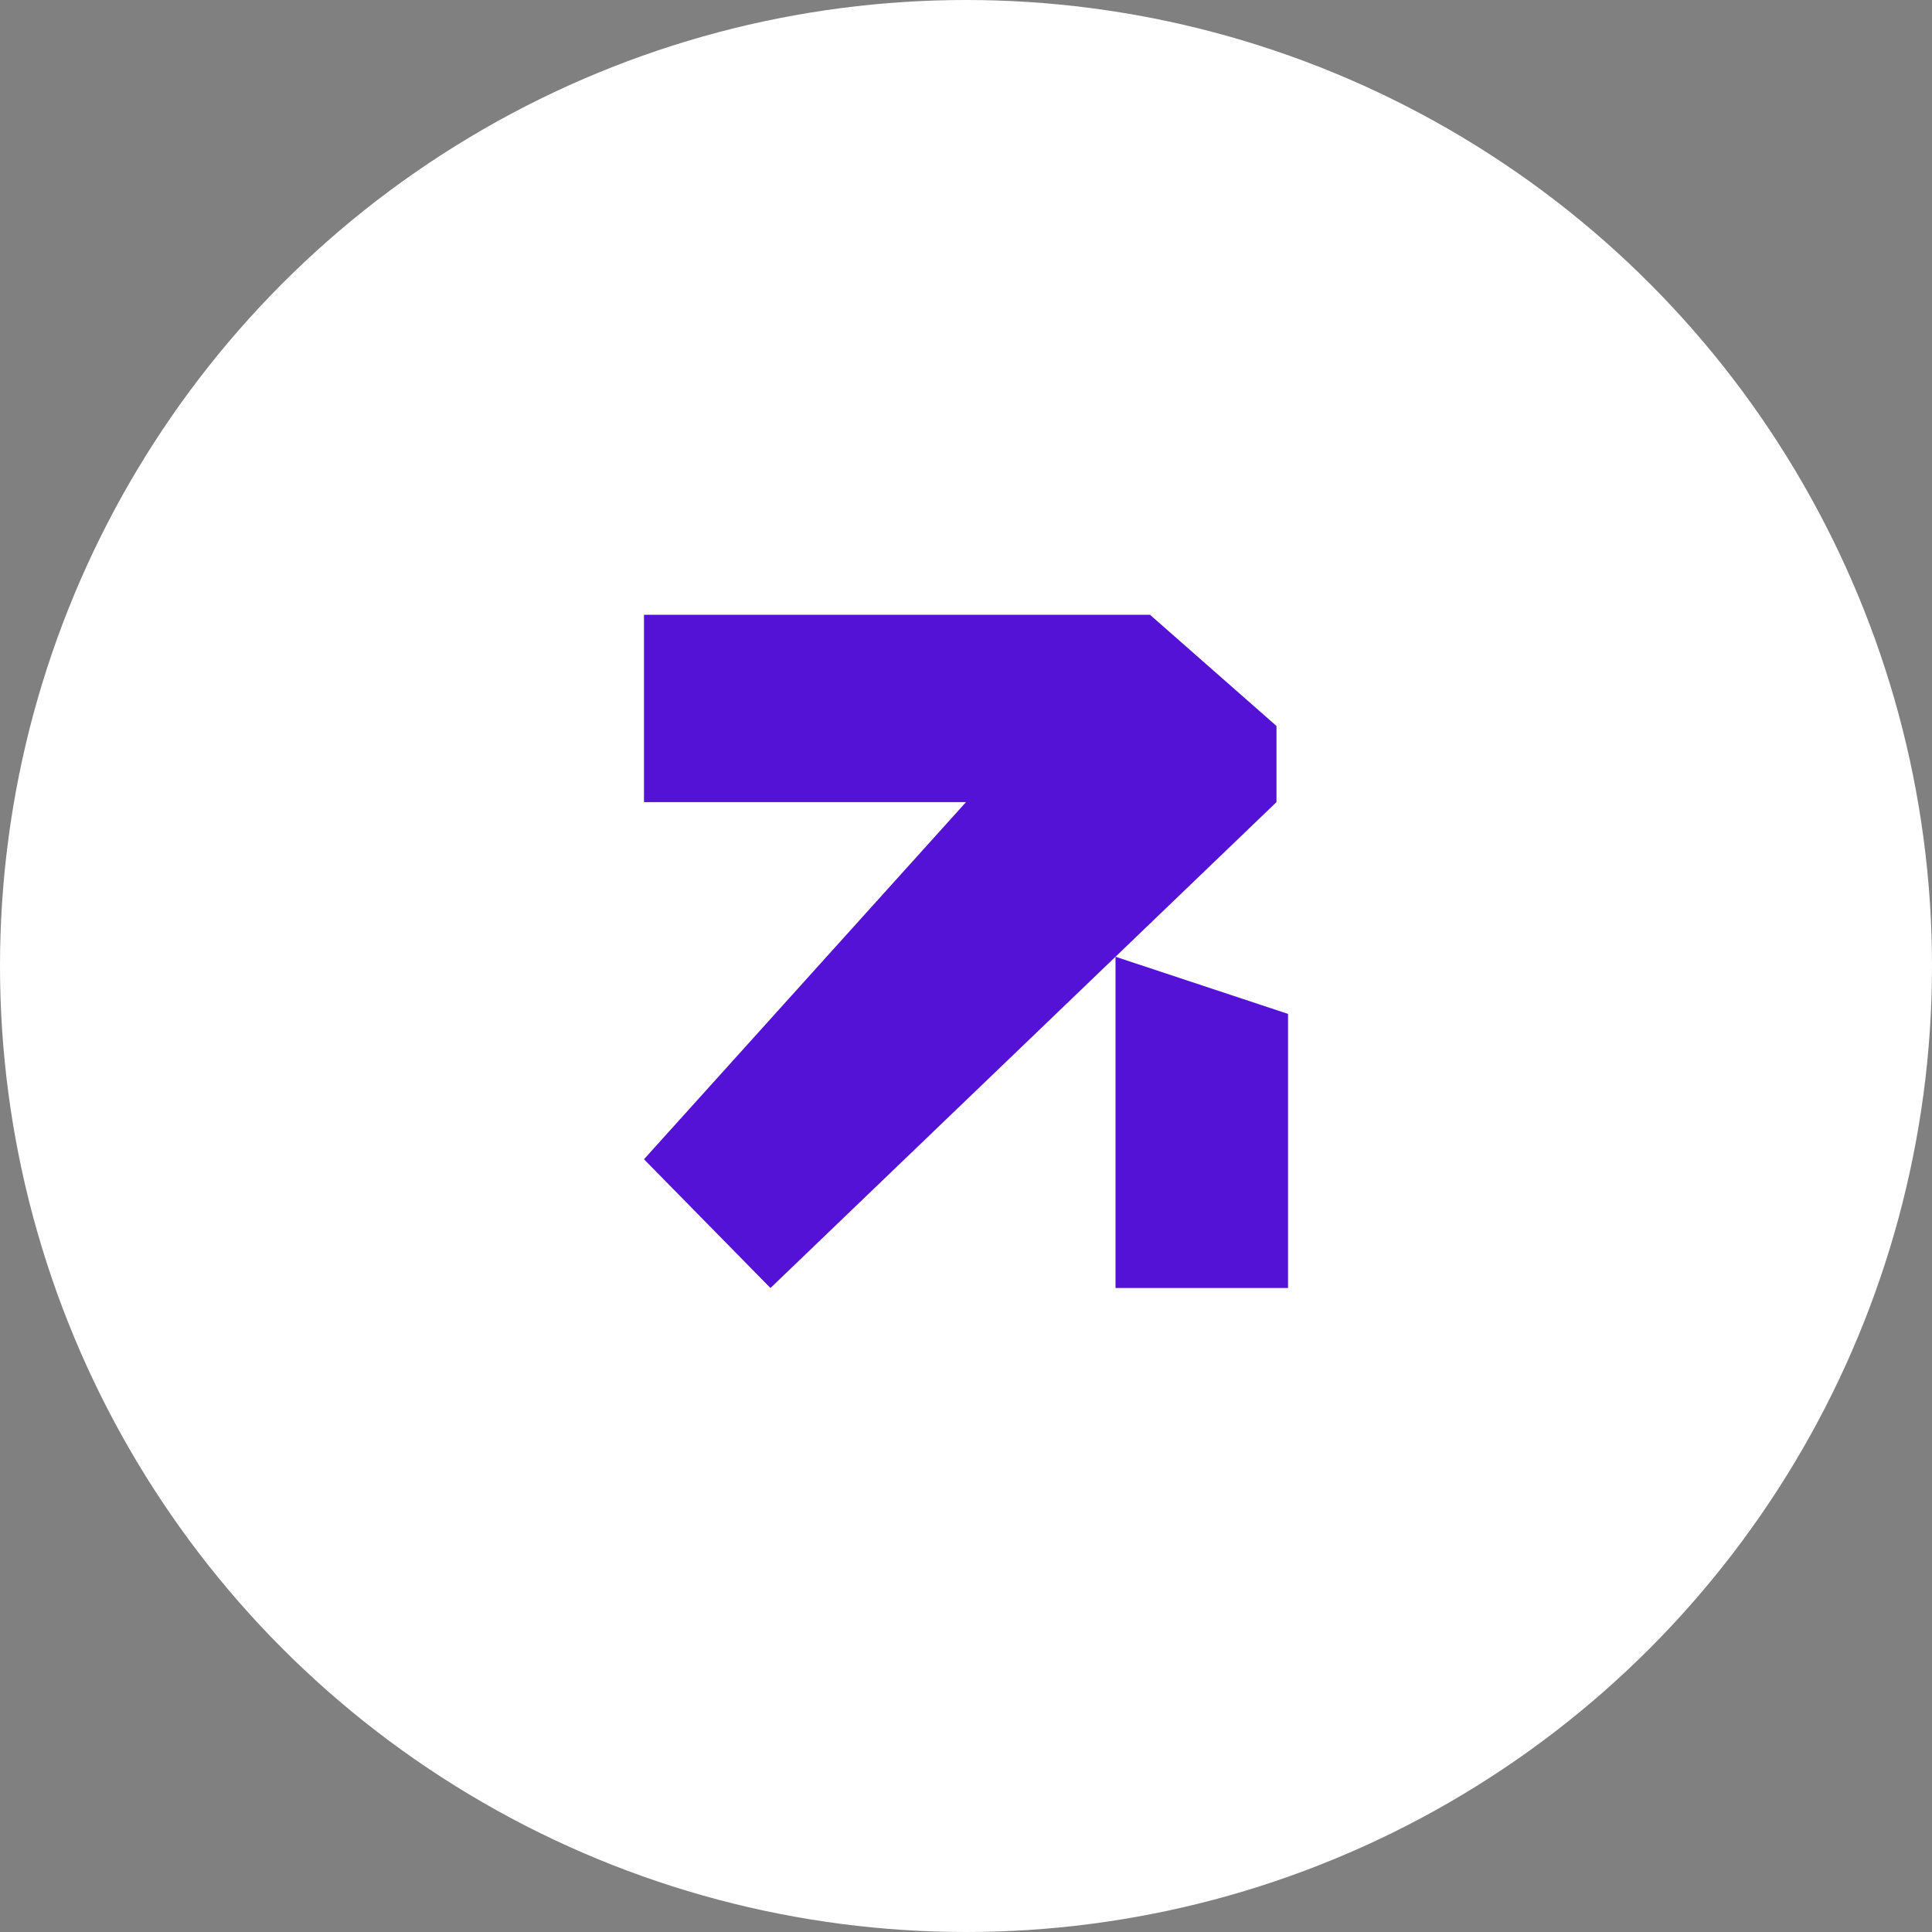 <?xml version="1.0" encoding="UTF-8"?> <svg xmlns="http://www.w3.org/2000/svg" width="34" height="34" viewBox="0 0 34 34" fill="none"><rect x="0" y="0" width="34" height="34" fill="#808080" stroke="none"/> <circle cx="17" cy="17" r="17" fill="white"></circle> <path d="M11.333 14.116V10.819H20.238L22.464 12.776V14.116L19.631 16.837L22.667 17.843V22.667H19.631V16.837L13.559 22.667L11.333 20.401L17 14.116H11.333Z" fill="#5412D7"></path> </svg> 